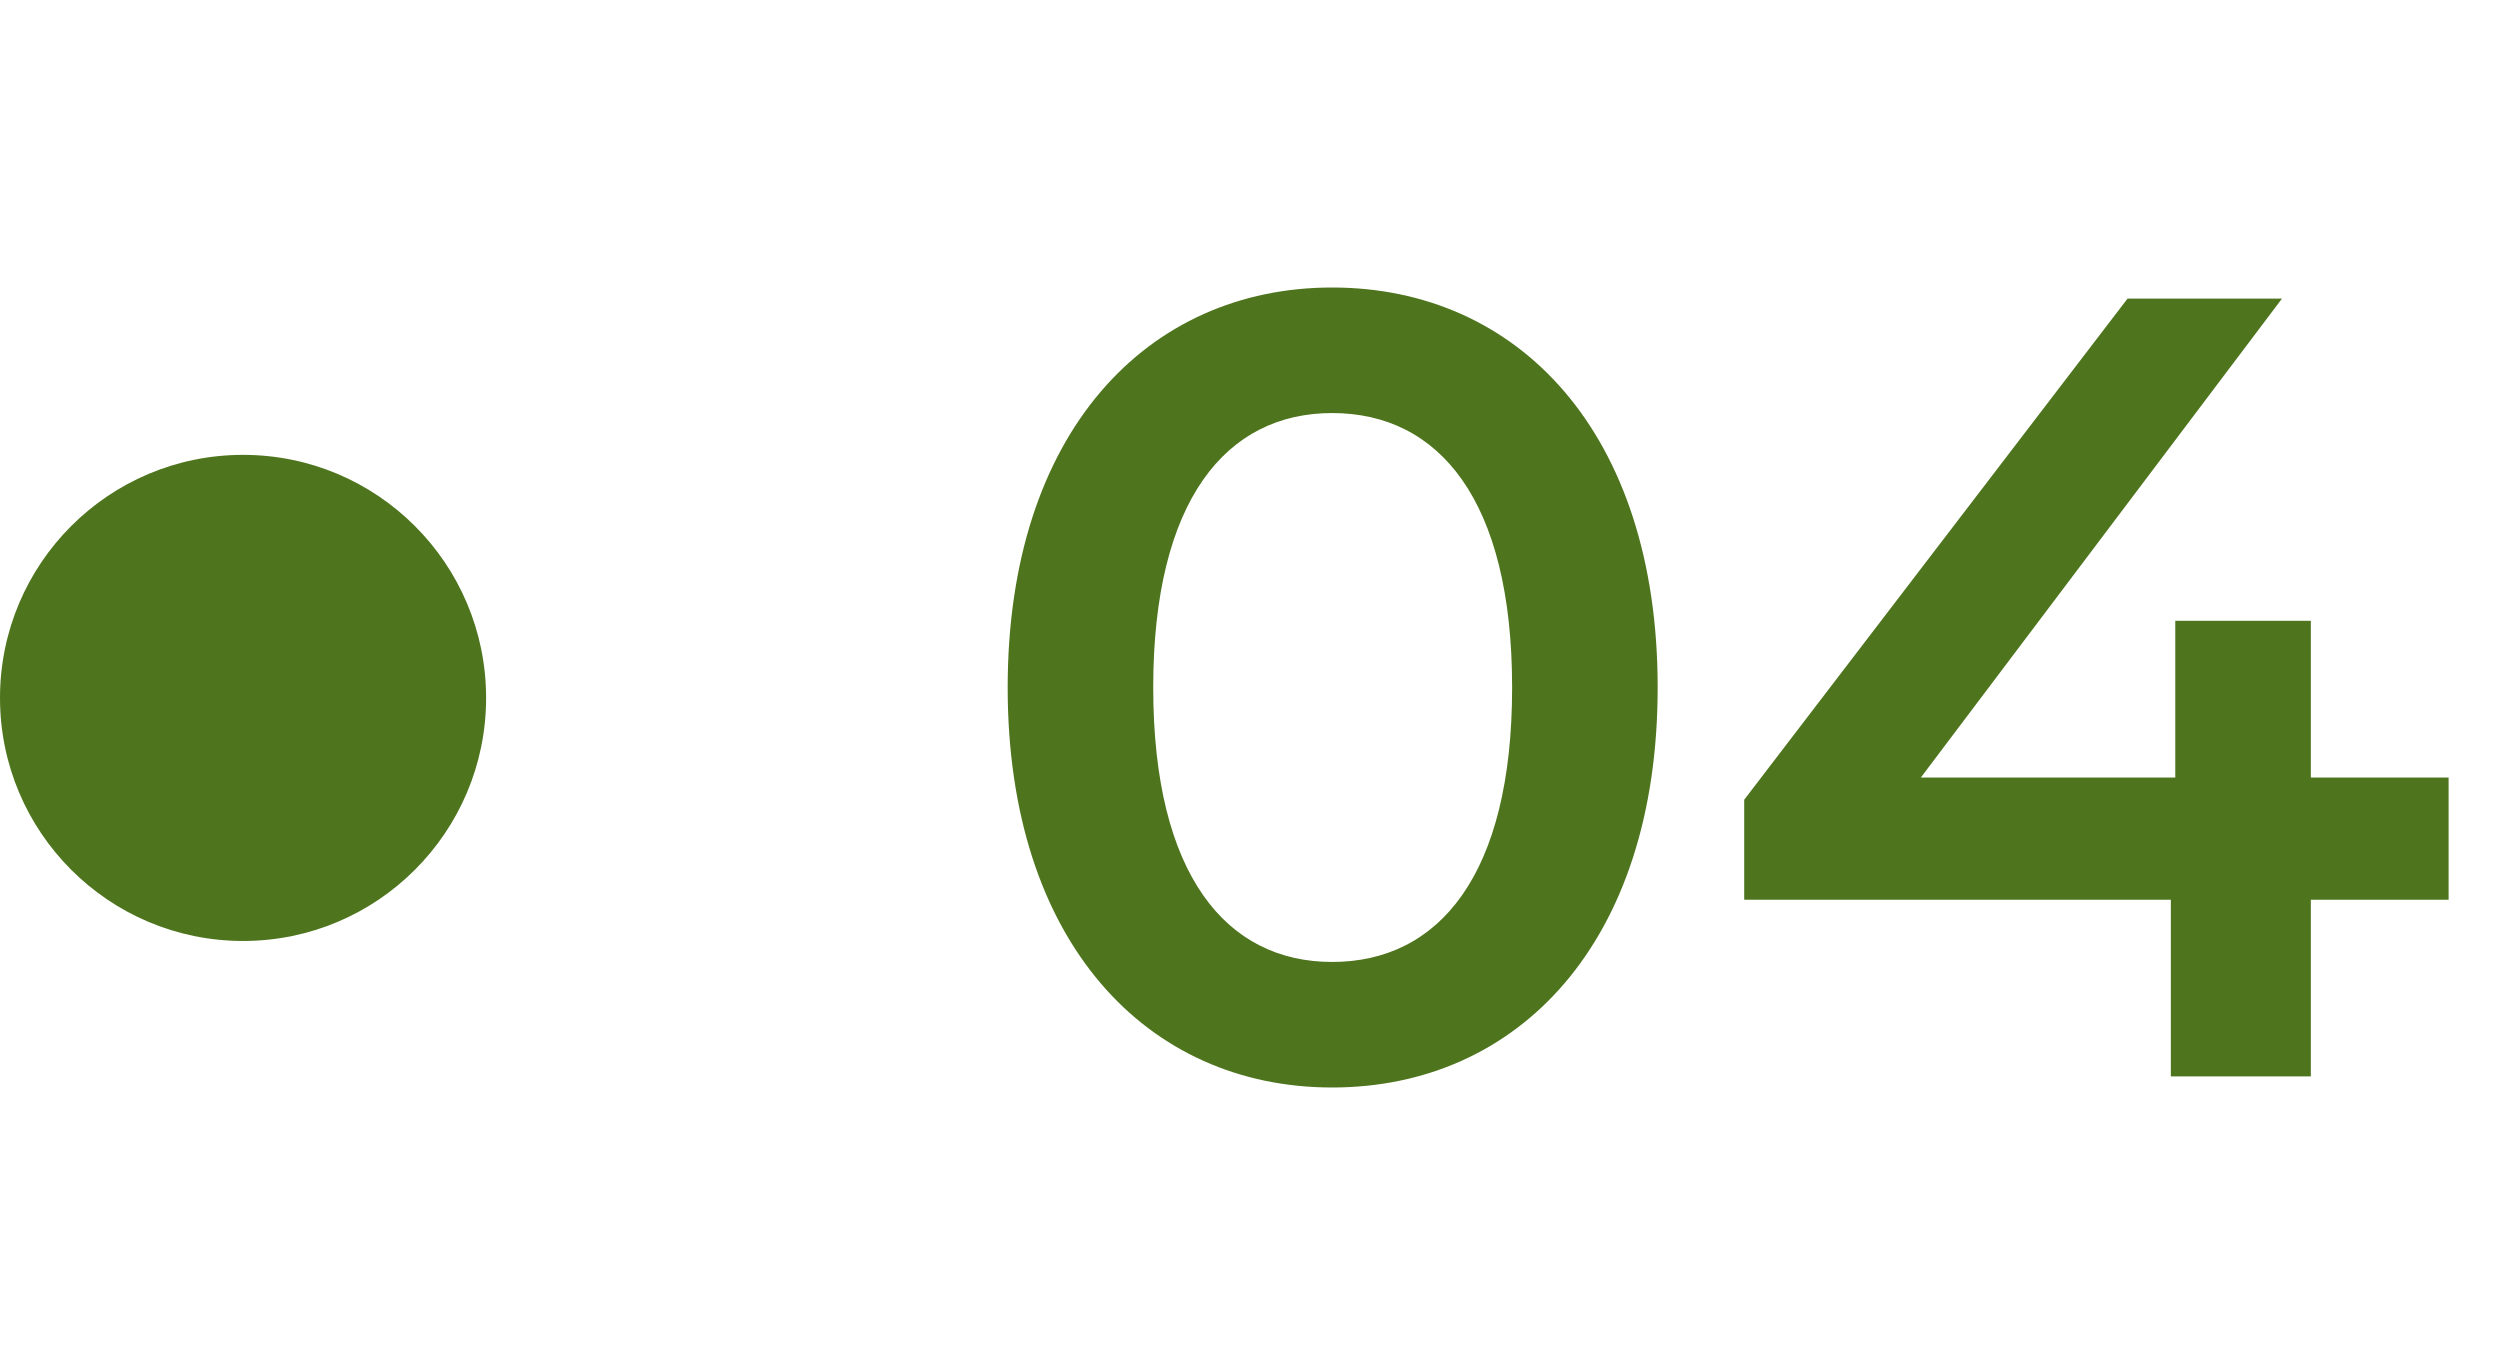 <?xml version="1.0" encoding="UTF-8"?> <svg xmlns="http://www.w3.org/2000/svg" width="72" height="39" viewBox="0 0 72 39" fill="none"> <circle cx="7" cy="20.1" r="7" fill="#4E751E"></circle> <path d="M38.365 31.32C43.709 31.32 47.741 27.16 47.741 19.8C47.741 12.44 43.709 8.28 38.365 8.28C33.053 8.28 29.021 12.44 29.021 19.8C29.021 27.16 33.053 31.32 38.365 31.32ZM38.365 27.704C35.325 27.704 33.213 25.208 33.213 19.8C33.213 14.392 35.325 11.896 38.365 11.896C41.437 11.896 43.549 14.392 43.549 19.8C43.549 25.208 41.437 27.704 38.365 27.704ZM70.52 22.392H66.552V17.88H62.648V22.392H55.321L65.721 8.6H61.273L50.233 23.032V25.912H62.52V31H66.552V25.912H70.52V22.392Z" fill="#4E751E"></path> </svg> 